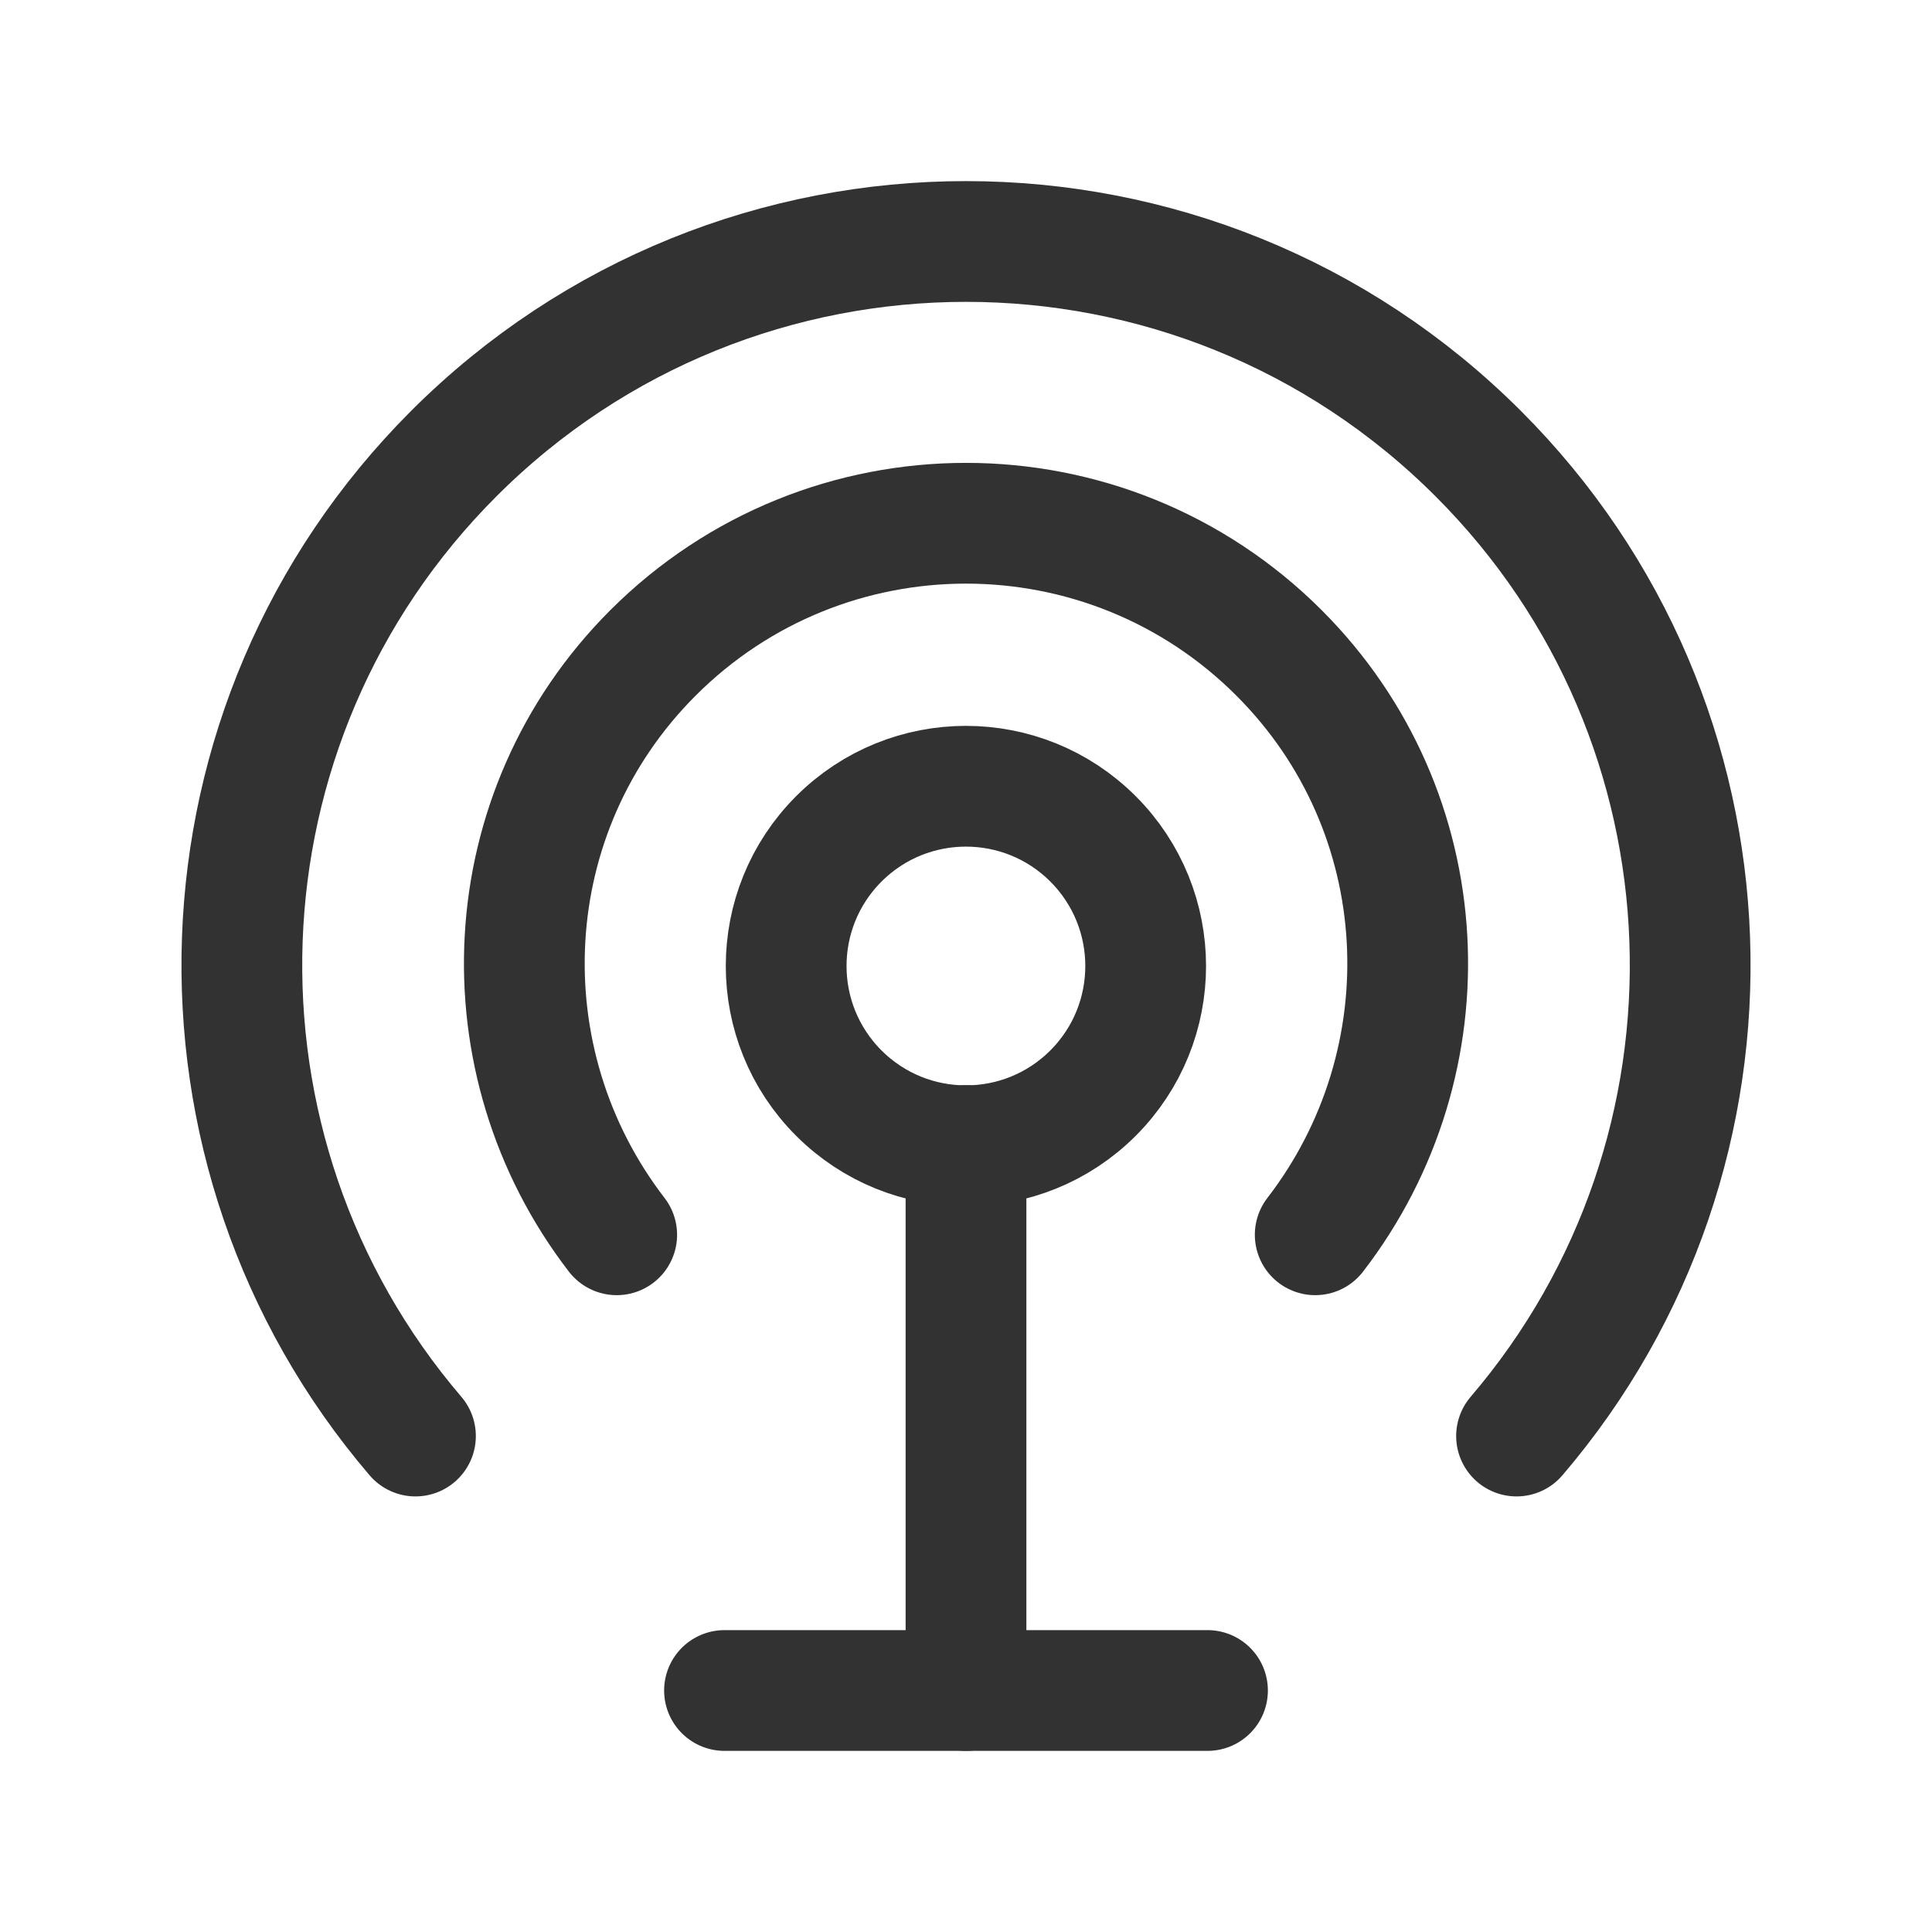 <svg width="24" height="24" viewBox="0 0 24 24" fill="none" xmlns="http://www.w3.org/2000/svg">
<path d="M5.161 17.839C2.137 14.302 2.291 8.982 5.636 5.636C9.151 2.121 14.849 2.121 18.364 5.636C21.71 8.982 21.863 14.303 18.839 17.839" stroke="#323232" stroke-width="1.5" stroke-linecap="round" stroke-linejoin="round"/>
<path d="M7.661 15.339C6 13.182 6.135 10.087 8.111 8.111C10.259 5.963 13.741 5.963 15.889 8.111C17.866 10.088 18 13.182 16.338 15.339" stroke="#323232" stroke-width="1.5" stroke-linecap="round" stroke-linejoin="round"/>
<path d="M13.578 10.421C14.45 11.293 14.45 12.707 13.578 13.579C12.706 14.451 11.292 14.451 10.42 13.579C9.548 12.707 9.548 11.293 10.42 10.421C11.292 9.549 12.706 9.549 13.578 10.421" stroke="#323232" stroke-width="1.5" stroke-linecap="round" stroke-linejoin="round"/>
<path d="M12 14.23V21" stroke="#323232" stroke-width="1.5" stroke-linecap="round" stroke-linejoin="round"/>
<path d="M9 21H15" stroke="#323232" stroke-width="1.5" stroke-linecap="round" stroke-linejoin="round"/>
</svg>
